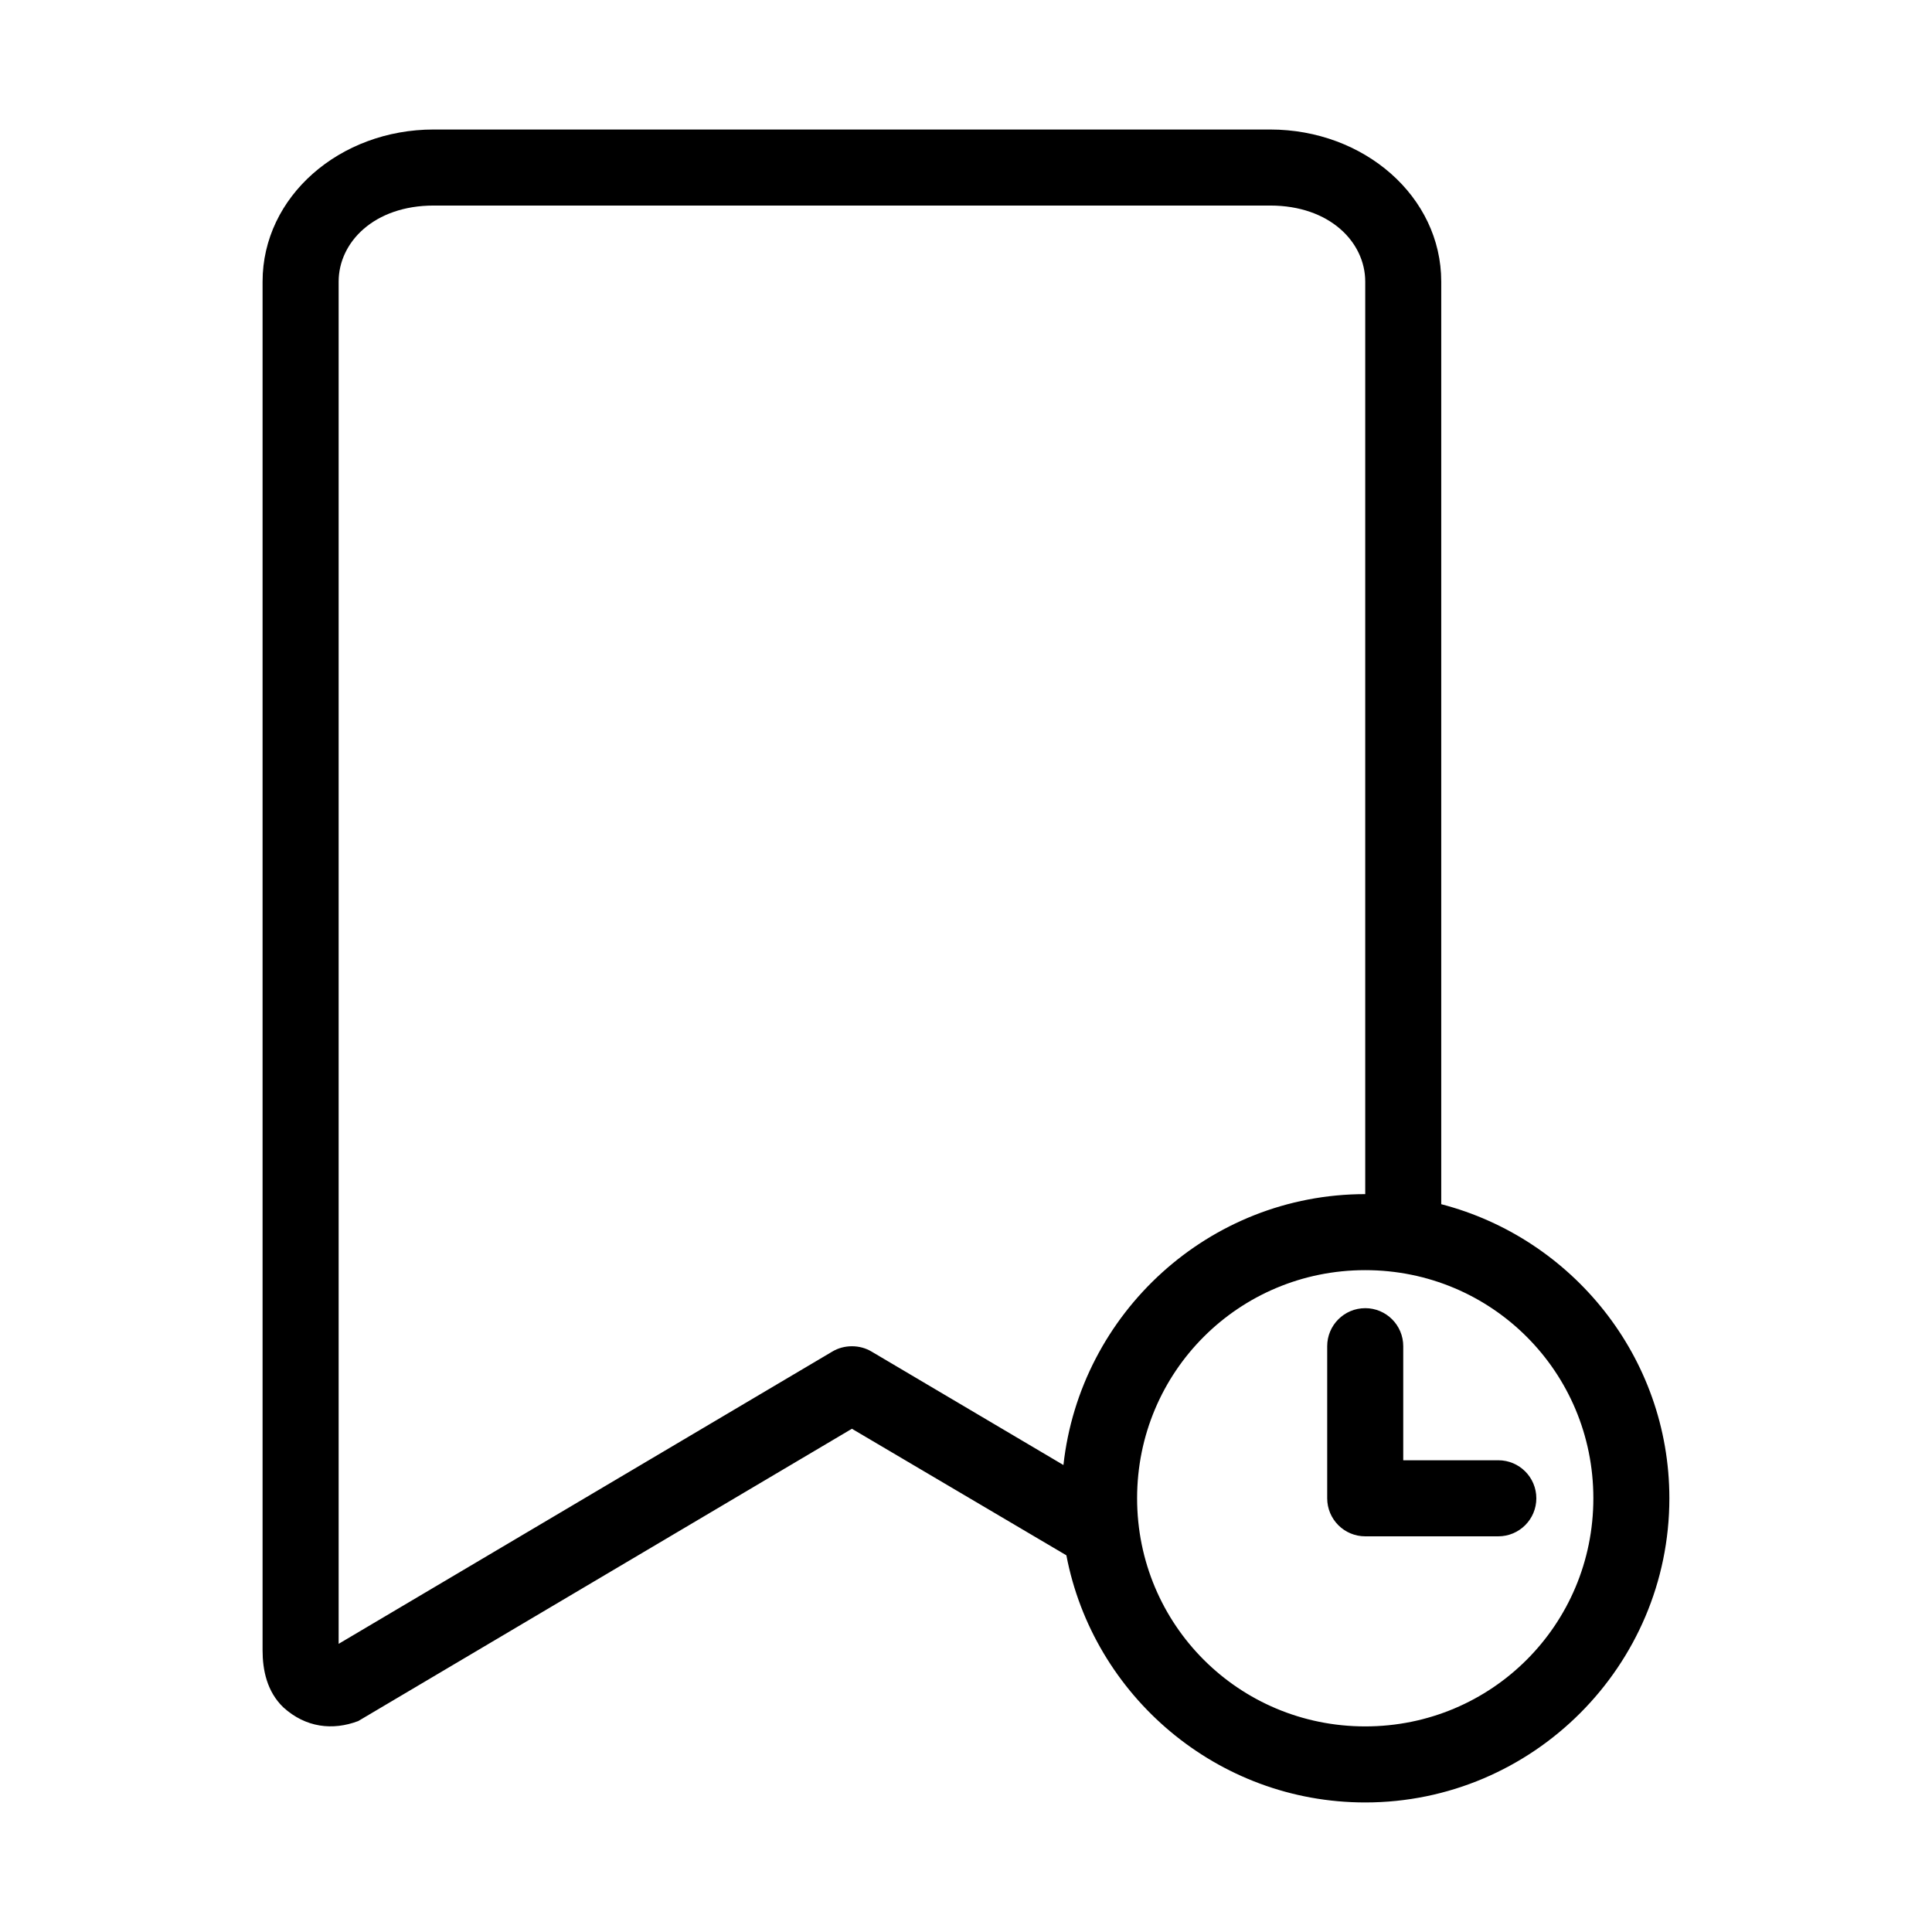 <?xml version="1.0" encoding="UTF-8"?>
<!-- Uploaded to: ICON Repo, www.svgrepo.com, Generator: ICON Repo Mixer Tools -->
<svg fill="#000000" width="800px" height="800px" version="1.1" viewBox="144 144 512 512" xmlns="http://www.w3.org/2000/svg">
 <path d="m258.93 178.32c-24.891 0-45.344 17.742-45.344 40.305v362.74c0 5.129 1.121 10.902 5.512 15.113 5.922 5.375 13.086 6.18 19.836 3.621l130.83-77.461 56.836 33.535c7.113 37.211 39.961 65.496 79.191 65.496 44.398 0 80.609-36.211 80.609-80.609 0-37.43-25.777-68.93-60.457-77.934v-244.5c0-22.562-20.453-40.305-45.344-40.305h-221.68zm0 20.152h221.68c15.82 0 25.191 9.742 25.191 20.152v241.83c-41.402 0-75.543 31.539-79.98 71.793l-50.855-30.07c-3.117-1.875-7.273-1.875-10.391 0l-130.83 77.457v-361.01c0-10.41 9.371-20.152 25.191-20.152zm246.87 282.13c33.508 0 60.457 26.949 60.457 60.457 0 33.508-26.949 60.457-60.457 60.457-33.508 0-60.457-26.949-60.457-60.457 0-33.508 26.949-60.457 60.457-60.457zm0 10.078c-5.566 0-10.078 4.512-10.078 10.078v40.305c0 5.566 4.512 10.078 10.078 10.078h35.266c5.566 0 10.078-4.512 10.078-10.078 0-5.566-4.512-10.078-10.078-10.078h-25.191v-30.23c0-5.566-4.512-10.078-10.078-10.078z"/>
</svg>